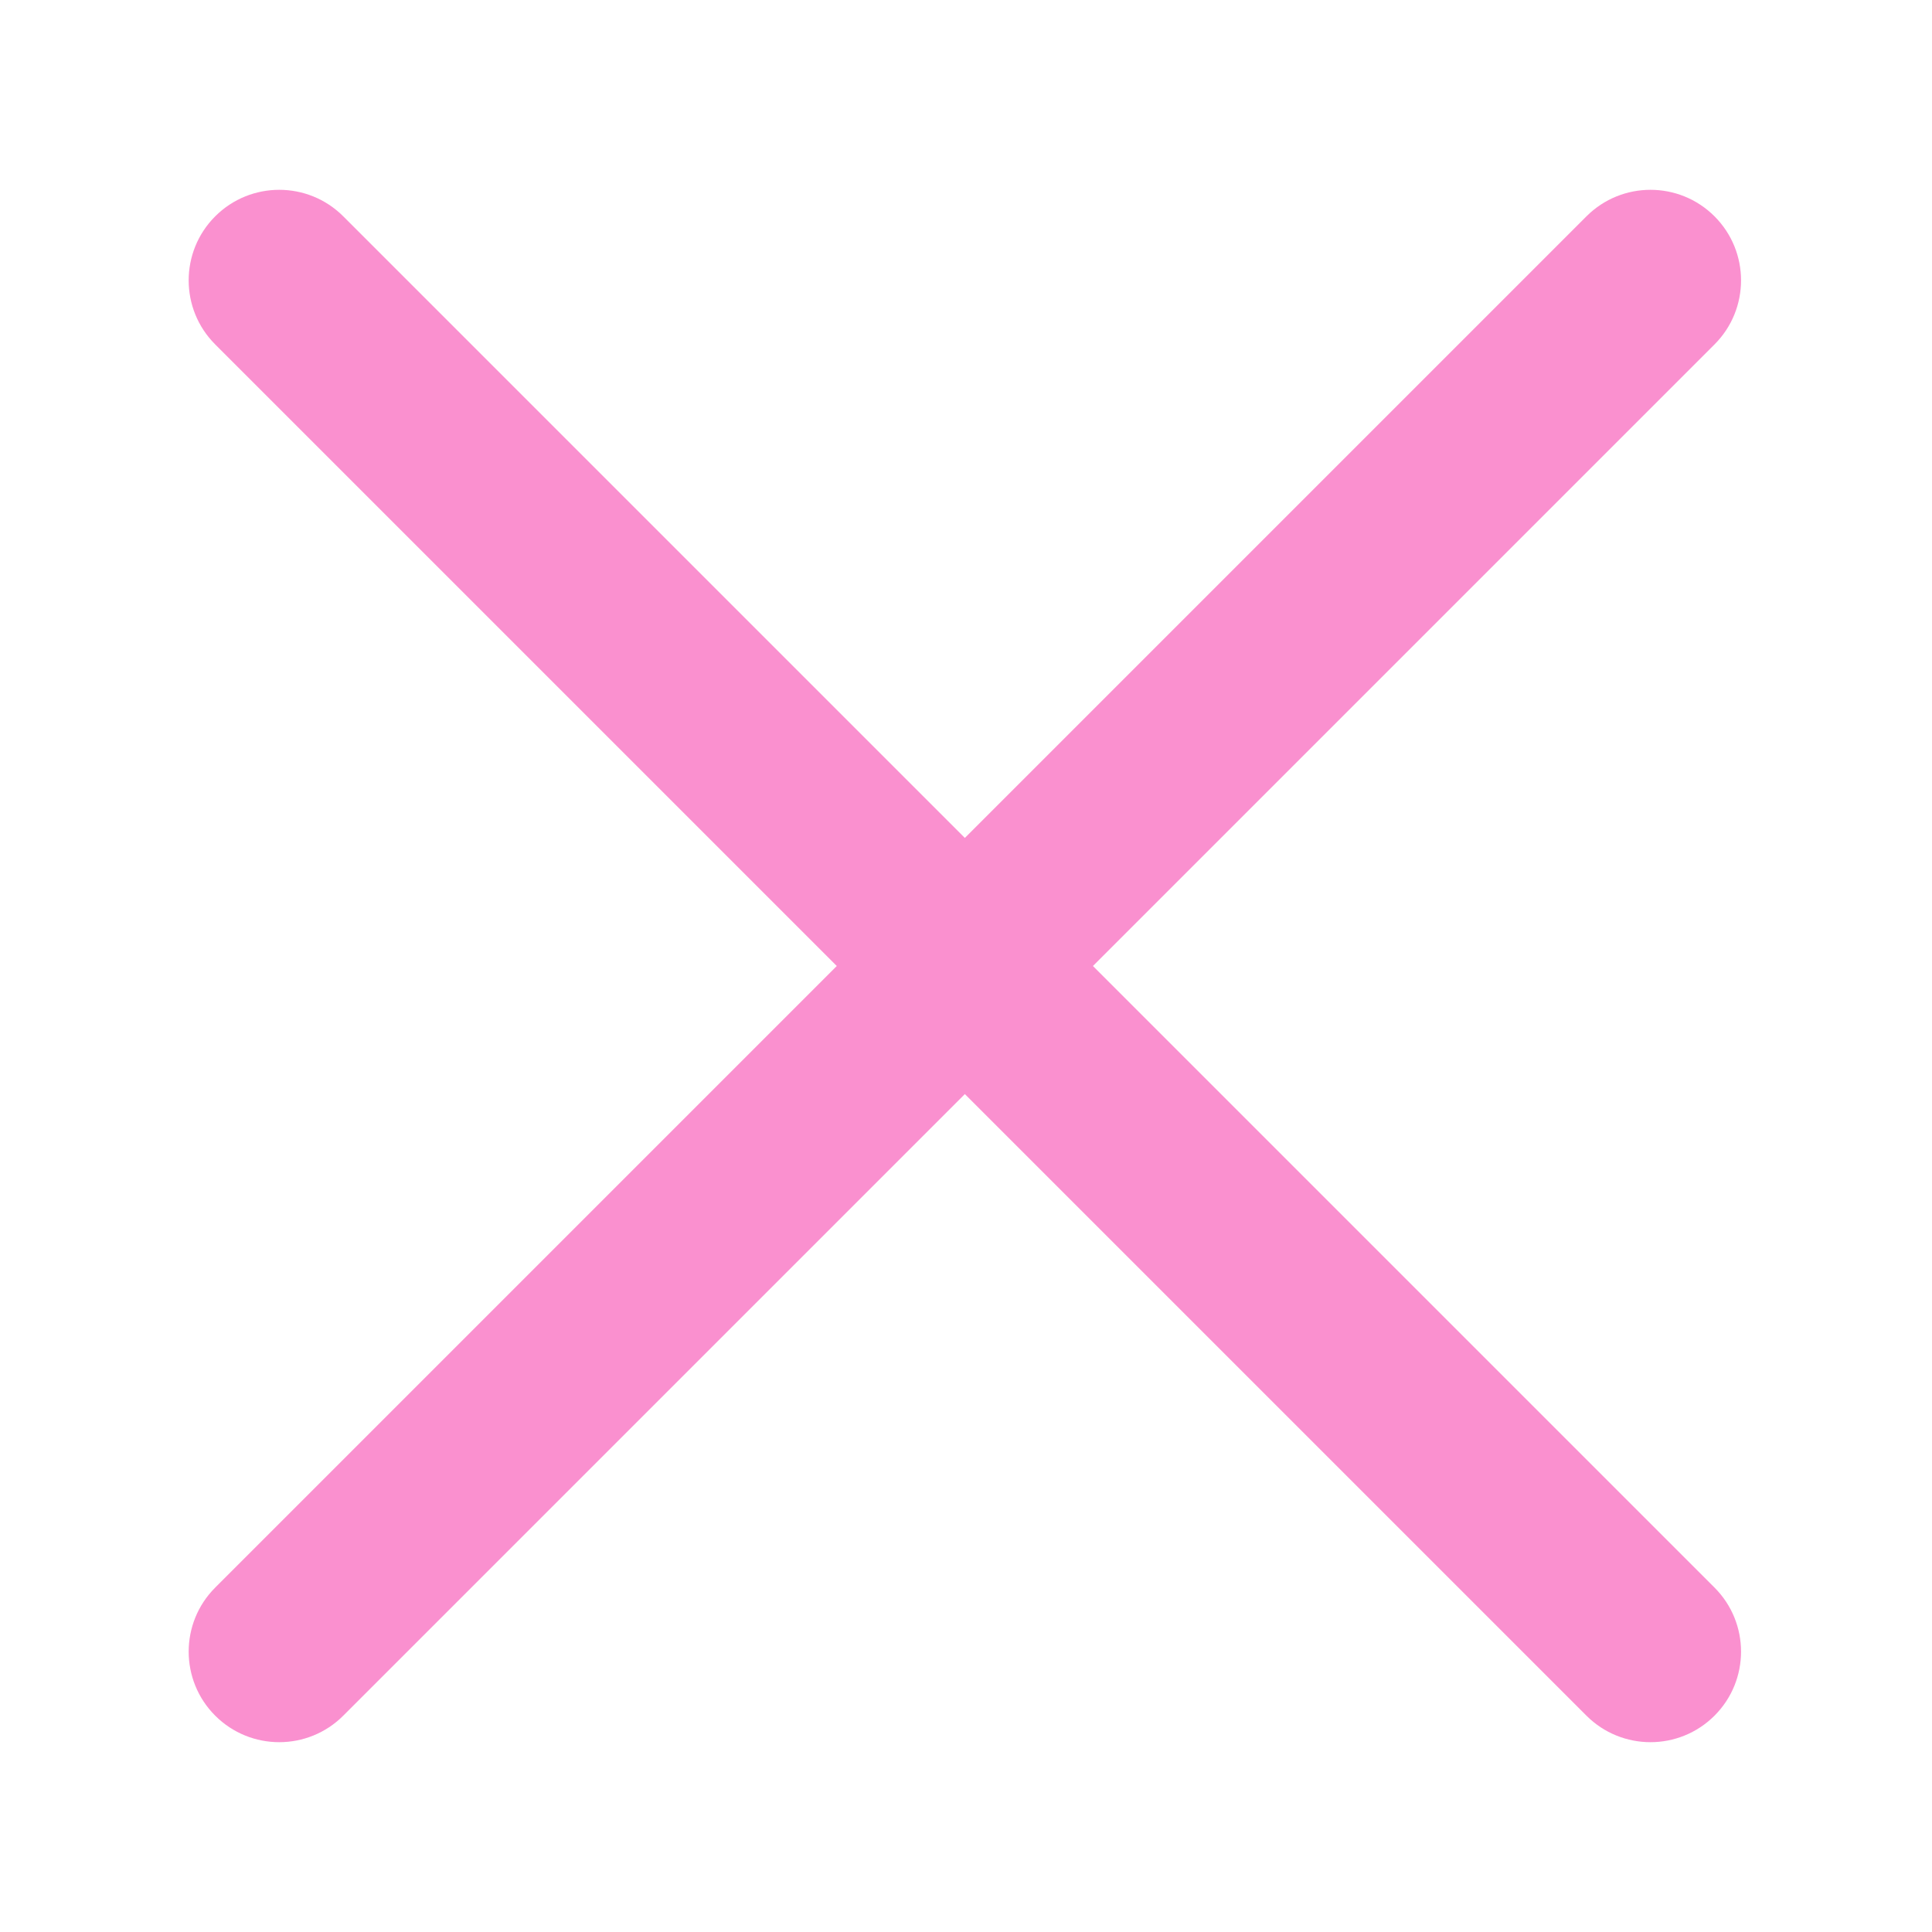 <?xml version="1.0" encoding="UTF-8"?> <svg xmlns="http://www.w3.org/2000/svg" width="512" height="512" viewBox="0 0 512 512" fill="none"><path fill-rule="evenodd" clip-rule="evenodd" d="M88.142 60.161C80.332 52.35 67.668 52.35 59.858 60.161C52.047 67.971 52.047 80.634 59.858 88.445L227.413 256L59.859 423.555C52.048 431.365 52.048 444.029 59.859 451.839C67.669 459.65 80.332 459.65 88.143 451.839L255.698 284.285L423.252 451.839C431.063 459.65 443.726 459.65 451.536 451.839C459.347 444.029 459.347 431.365 451.536 423.555L283.982 256L451.537 88.445C459.348 80.634 459.348 67.971 451.537 60.161C443.727 52.35 431.063 52.35 423.253 60.161L255.698 227.716L88.142 60.161Z" fill="#FA90CF"></path><path d="M59.858 60.161L57.029 57.332L59.858 60.161ZM88.142 60.161L90.971 57.332L88.142 60.161ZM59.858 88.445L57.029 91.273L59.858 88.445ZM227.413 256L230.242 258.829L233.07 256L230.242 253.172L227.413 256ZM59.859 423.555L62.687 426.383L62.687 426.383L59.859 423.555ZM59.859 451.839L57.03 454.668L57.03 454.668L59.859 451.839ZM88.143 451.839L90.971 454.668L90.971 454.668L88.143 451.839ZM255.698 284.285L258.526 281.456L255.698 278.628L252.869 281.456L255.698 284.285ZM283.982 256L281.153 253.172L278.325 256L281.153 258.829L283.982 256ZM451.537 88.445L448.709 85.616L448.709 85.616L451.537 88.445ZM451.537 60.161L454.366 57.332L451.537 60.161ZM423.253 60.161L426.081 62.989L426.081 62.989L423.253 60.161ZM255.698 227.716L252.869 230.544L255.698 233.373L258.526 230.544L255.698 227.716ZM62.686 62.989C68.935 56.741 79.065 56.741 85.314 62.989L90.971 57.332C81.598 47.96 66.402 47.96 57.029 57.332L62.686 62.989ZM62.686 85.616C56.438 79.368 56.438 69.237 62.686 62.989L57.029 57.332C47.657 66.705 47.657 81.901 57.029 91.273L62.686 85.616ZM230.242 253.172L62.686 85.616L57.029 91.273L224.585 258.829L230.242 253.172ZM224.585 253.172L57.03 420.727L62.687 426.383L230.242 258.829L224.585 253.172ZM57.03 420.727C47.658 430.099 47.658 445.295 57.03 454.668L62.687 449.011C56.439 442.762 56.439 432.632 62.687 426.383L57.03 420.727ZM57.03 454.668C66.403 464.04 81.599 464.04 90.971 454.668L85.314 449.011C79.066 455.259 68.935 455.259 62.687 449.011L57.03 454.668ZM90.971 454.668L258.526 287.113L252.869 281.456L85.314 449.011L90.971 454.668ZM426.081 449.011L258.526 281.456L252.869 287.113L420.424 454.668L426.081 449.011ZM448.708 449.011C442.46 455.259 432.329 455.259 426.081 449.011L420.424 454.668C429.796 464.04 444.992 464.04 454.365 454.668L448.708 449.011ZM448.708 426.383C454.956 432.632 454.956 442.762 448.708 449.011L454.365 454.668C463.738 445.295 463.737 430.099 454.365 420.727L448.708 426.383ZM281.153 258.829L448.708 426.383L454.365 420.727L286.81 253.172L281.153 258.829ZM286.81 258.829L454.366 91.273L448.709 85.616L281.153 253.172L286.81 258.829ZM454.366 91.273C463.738 81.901 463.738 66.705 454.366 57.332L448.709 62.989C454.957 69.237 454.957 79.368 448.709 85.616L454.366 91.273ZM454.366 57.332C444.993 47.96 429.797 47.96 420.425 57.332L426.081 62.989C432.33 56.741 442.46 56.741 448.709 62.989L454.366 57.332ZM420.425 57.332L252.869 224.888L258.526 230.544L426.081 62.989L420.425 57.332ZM85.314 62.989L252.869 230.544L258.526 224.888L90.971 57.332L85.314 62.989Z" fill="#FA90CF"></path></svg> 